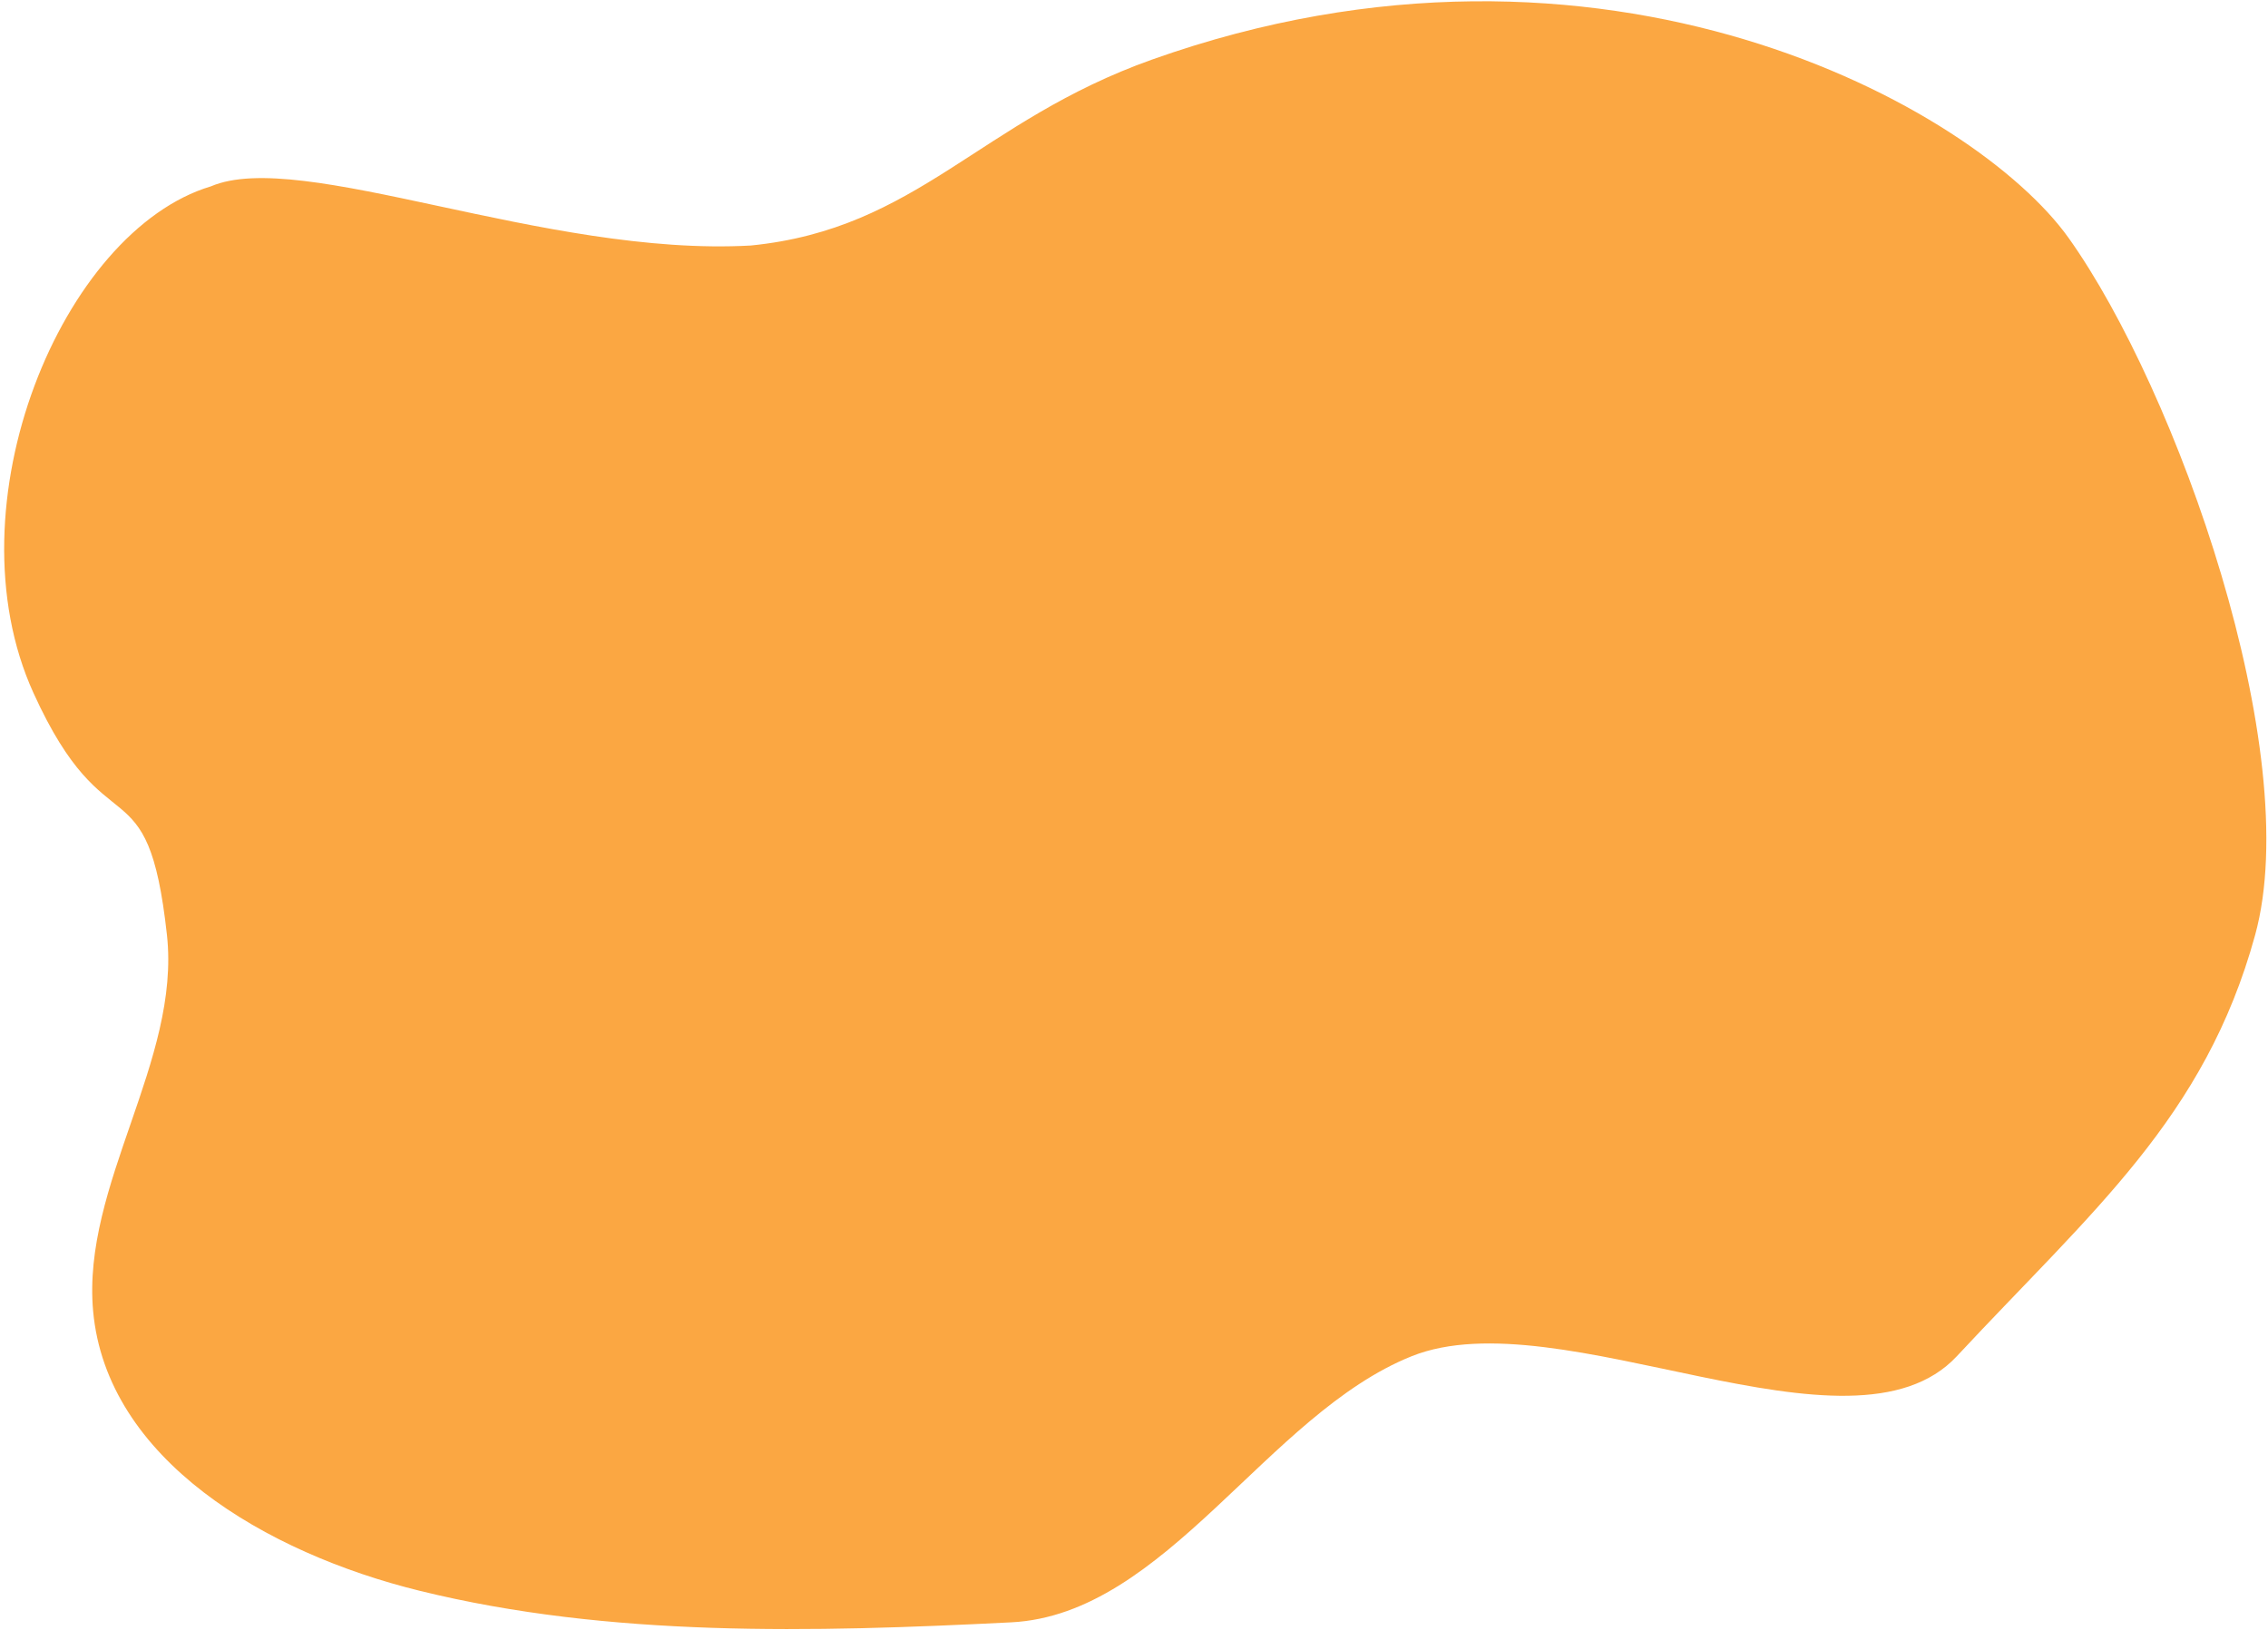 <?xml version="1.0" encoding="UTF-8"?> <svg xmlns="http://www.w3.org/2000/svg" width="441" height="317" viewBox="0 0 441 317" fill="none"> <path d="M146 47.745C178.5 44.5 190.417 23.528 224.01 11.585C311.83 -19.636 384.077 20.823 402.236 46.28C423.312 75.861 448.256 146.251 438.5 181.824C428.743 217.396 406.808 235.493 380.5 263.745C359.927 285.819 303.268 252.233 274.5 263.745C246.393 274.992 226.732 313.983 196.634 315.5C157.924 317.453 118.549 318.444 81.68 309.385C51.614 302.008 20.729 283.768 18.109 254.985C15.881 230.448 35.144 206.3 32.461 181.824C28.698 147.549 20.741 166.121 6.5 134.745C-10.117 98.159 12.163 44.884 40.999 36.245C58.5 28.745 106 50 146 47.745Z" fill="#FBA742"></path> </svg> 
